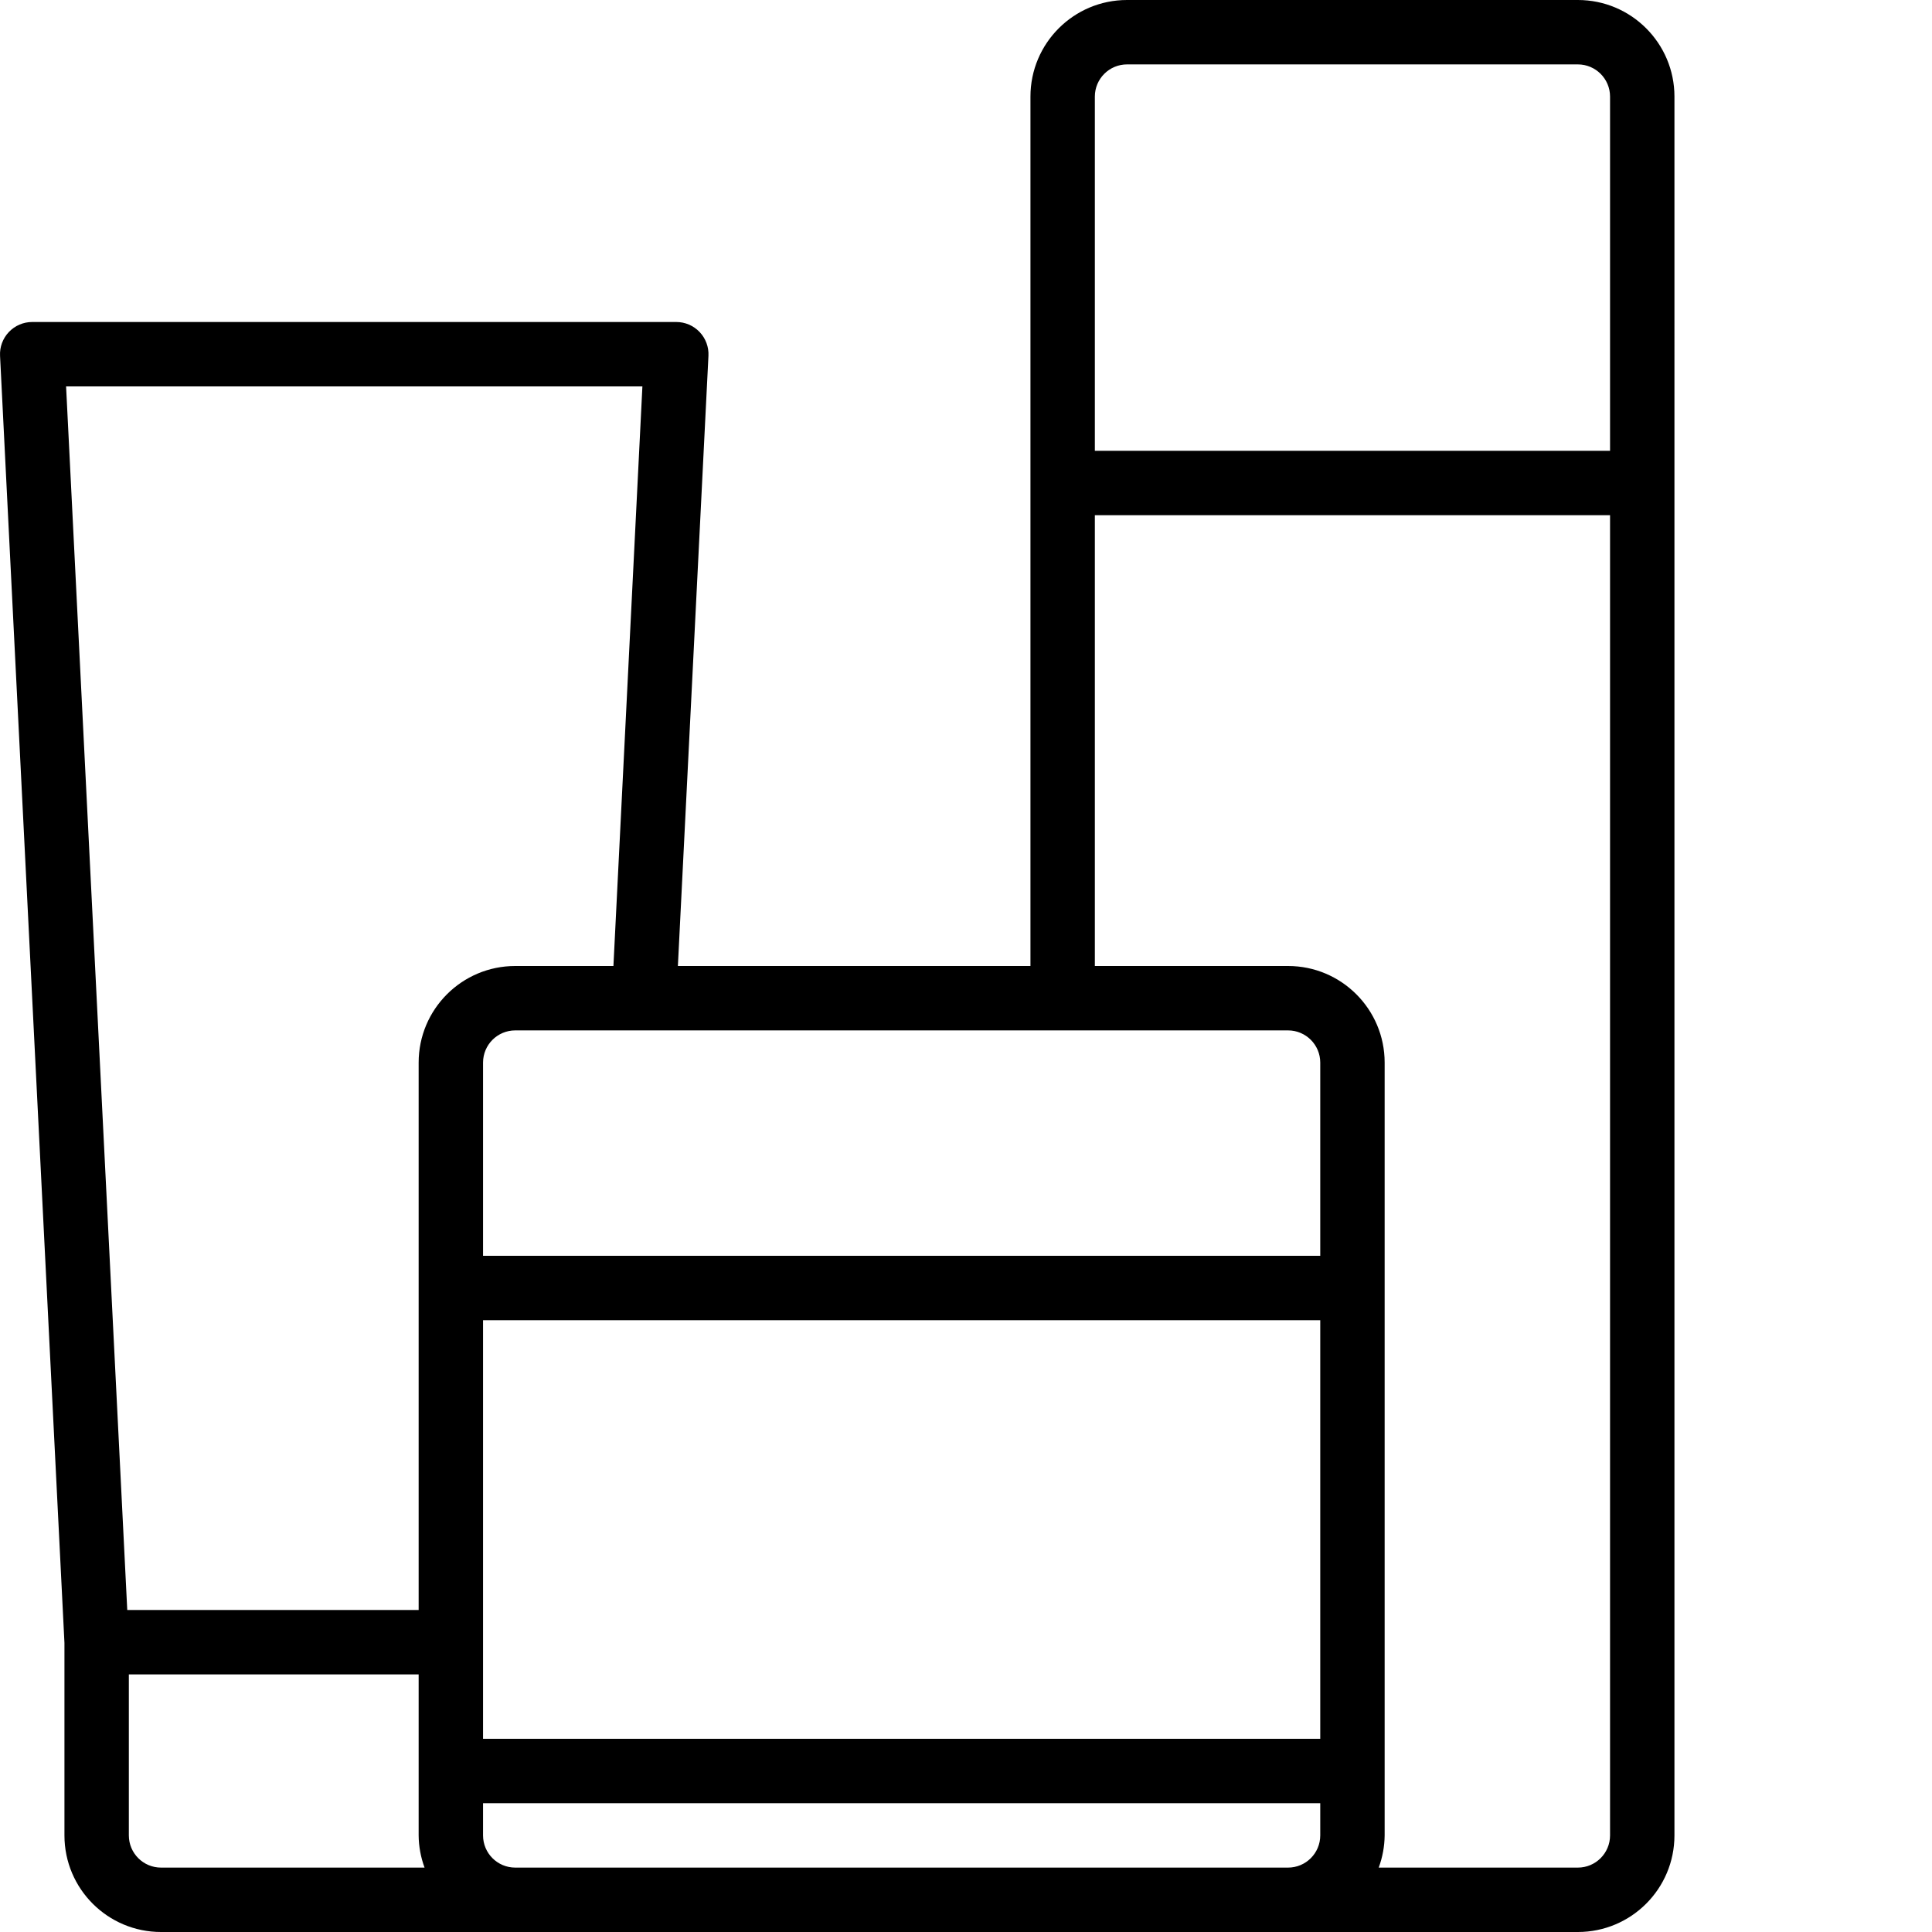 <?xml version="1.0" encoding="utf-8"?>
<!-- Generator: Adobe Illustrator 16.0.0, SVG Export Plug-In . SVG Version: 6.00 Build 0)  -->
<!DOCTYPE svg PUBLIC "-//W3C//DTD SVG 1.1//EN" "http://www.w3.org/Graphics/SVG/1.1/DTD/svg11.dtd">
<svg version="1.1" id="Layer_1" xmlns="http://www.w3.org/2000/svg" xmlns:xlink="http://www.w3.org/1999/xlink" x="0px" y="0px"
	 width="480px" height="480px" viewBox="0 0 480 480" enable-background="new 0 0 480 480" xml:space="preserve">
<path fill="#000" d="M16.012,456c0,13.254,10.742,24,24,24h352c13.254,0,24-10.746,24-24V24c0-13.254-10.746-24-24-24h-112
	c-13.258,0-24,10.746-24,24v216h-87.594l7.594-151.602c0.109-2.188-0.688-4.328-2.199-5.914c-1.512-1.59-3.609-2.488-5.801-2.484
	h-160c-2.195-0.004-4.293,0.895-5.805,2.484c-1.512,1.586-2.309,3.727-2.195,5.914l16,319.77V456z M32.012,456v-40h72v40
	c0.023,2.73,0.523,5.438,1.469,8H40.012C35.59,464,32.012,460.418,32.012,456z M320.012,256c4.418,0,8,3.582,8,8v48h-208v-48
	c0-4.418,3.578-8,8-8H320.012z M120.012,328h208v104h-208V328z M128.012,464c-4.422,0-8-3.582-8-8v-8h208v8c0,4.418-3.582,8-8,8
	H128.012z M272.012,24c0-4.418,3.578-8,8-8h112c4.418,0,8,3.582,8,8v88h-128V24z M272.012,128h128v328c0,4.418-3.582,8-8,8h-49.473
	c0.945-2.562,1.445-5.27,1.473-8V264c0-13.254-10.746-24-24-24h-48V128z M159.602,96l-7.199,144h-24.391c-13.258,0-24,10.746-24,24
	v136H31.617L16.418,96H159.602z"/>
</svg>
